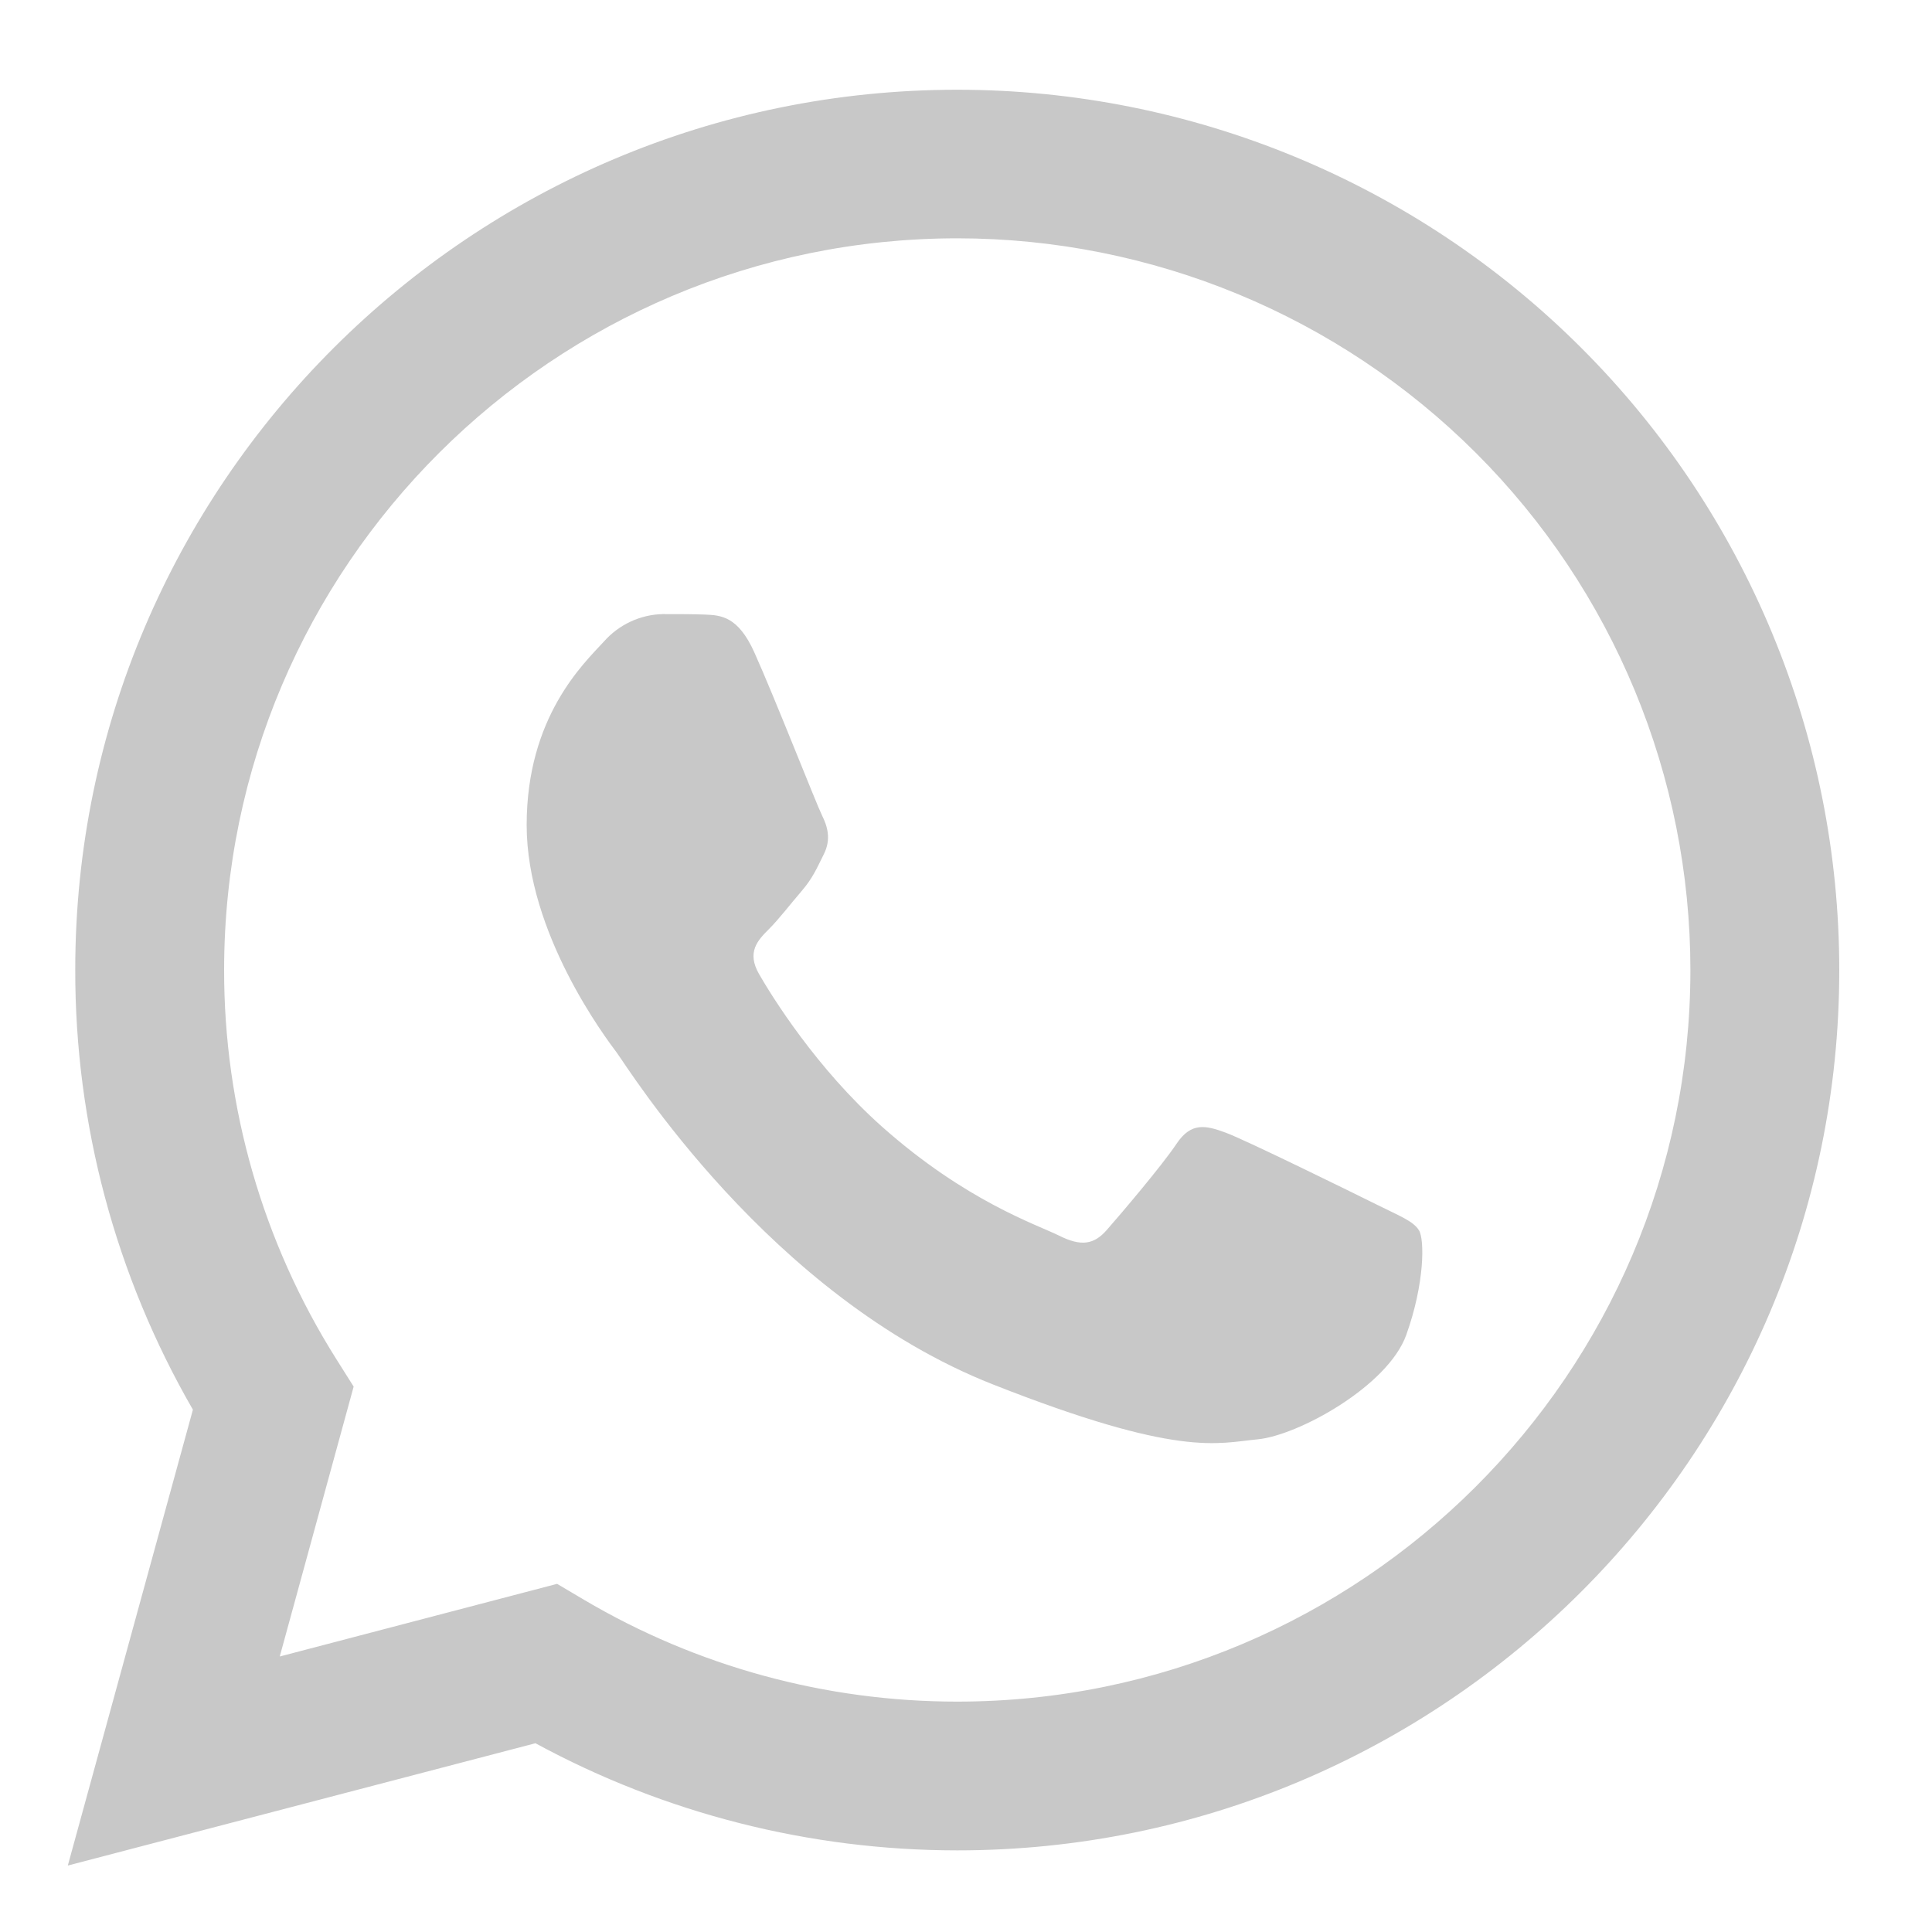 <?xml version="1.0" encoding="UTF-8"?>
<svg width="20px" height="20px" viewBox="0 0 20 20" version="1.1" xmlns="http://www.w3.org/2000/svg" xmlns:xlink="http://www.w3.org/1999/xlink">
    <!-- Generator: Sketch 52.1 (67048) - http://www.bohemiancoding.com/sketch -->
    <title>D24</title>
    <desc>Created with Sketch.</desc>
    <g id="Page-1" stroke="none" stroke-width="1" fill="none" fill-rule="evenodd">
        <g id="Home_Alta Rotação" transform="translate(-522.781, -5437.922)" fill="#C8C8C8" fill-rule="nonzero">
            <path d="M523.483,5457.234 L524.778,5452.515 C523.978,5451.13 523.557,5449.559 523.56,5447.96 C523.56,5442.935 527.657,5438.851 532.691,5438.851 C535.113,5438.851 537.436,5439.811 539.148,5441.521 C540.861,5443.231 541.822,5445.55 541.821,5447.967 C541.821,5452.992 537.723,5457.077 532.691,5457.077 L532.687,5457.077 C531.162,5457.076 529.662,5456.695 528.324,5455.968 L523.483,5457.234 Z M528.548,5454.318 L528.825,5454.482 C529.994,5455.173 531.328,5455.537 532.688,5455.537 L532.691,5455.537 C536.873,5455.537 540.278,5452.141 540.28,5447.966 C540.28,5445.957 539.481,5444.03 538.059,5442.61 C536.636,5441.189 534.706,5440.39 532.693,5440.389 C528.507,5440.389 525.103,5443.785 525.101,5447.96 C525.099,5449.386 525.501,5450.782 526.261,5451.989 L526.442,5452.276 L525.677,5455.07 L528.548,5454.318 Z M530.591,5444.678 C530.794,5445.128 531.234,5446.25 531.291,5446.364 C531.348,5446.478 531.386,5446.611 531.31,5446.763 C531.234,5446.915 531.196,5447.009 531.082,5447.143 C530.967,5447.276 530.842,5447.44 530.739,5447.542 C530.625,5447.656 530.508,5447.778 530.639,5448.006 C530.77,5448.234 531.231,5448.979 531.909,5449.583 C532.78,5450.358 533.515,5450.599 533.744,5450.713 C533.972,5450.827 534.105,5450.807 534.238,5450.655 C534.371,5450.504 534.808,5449.991 534.96,5449.763 C535.112,5449.535 535.264,5449.571 535.474,5449.649 C535.683,5449.727 536.804,5450.278 537.033,5450.392 C537.261,5450.506 537.412,5450.562 537.47,5450.658 C537.529,5450.753 537.529,5451.209 537.339,5451.74 C537.149,5452.272 536.217,5452.783 535.799,5452.822 C535.381,5452.862 534.987,5453.013 533.061,5452.254 C530.743,5451.342 529.279,5448.97 529.165,5448.818 C529.051,5448.666 528.233,5447.583 528.233,5446.463 C528.233,5445.343 528.822,5444.792 529.032,5444.564 C529.186,5444.389 529.406,5444.285 529.64,5444.279 C529.793,5444.279 529.947,5444.279 530.078,5444.284 C530.241,5444.291 530.421,5444.298 530.591,5444.678 Z" id="D24"></path>
        </g>
    </g>
</svg>